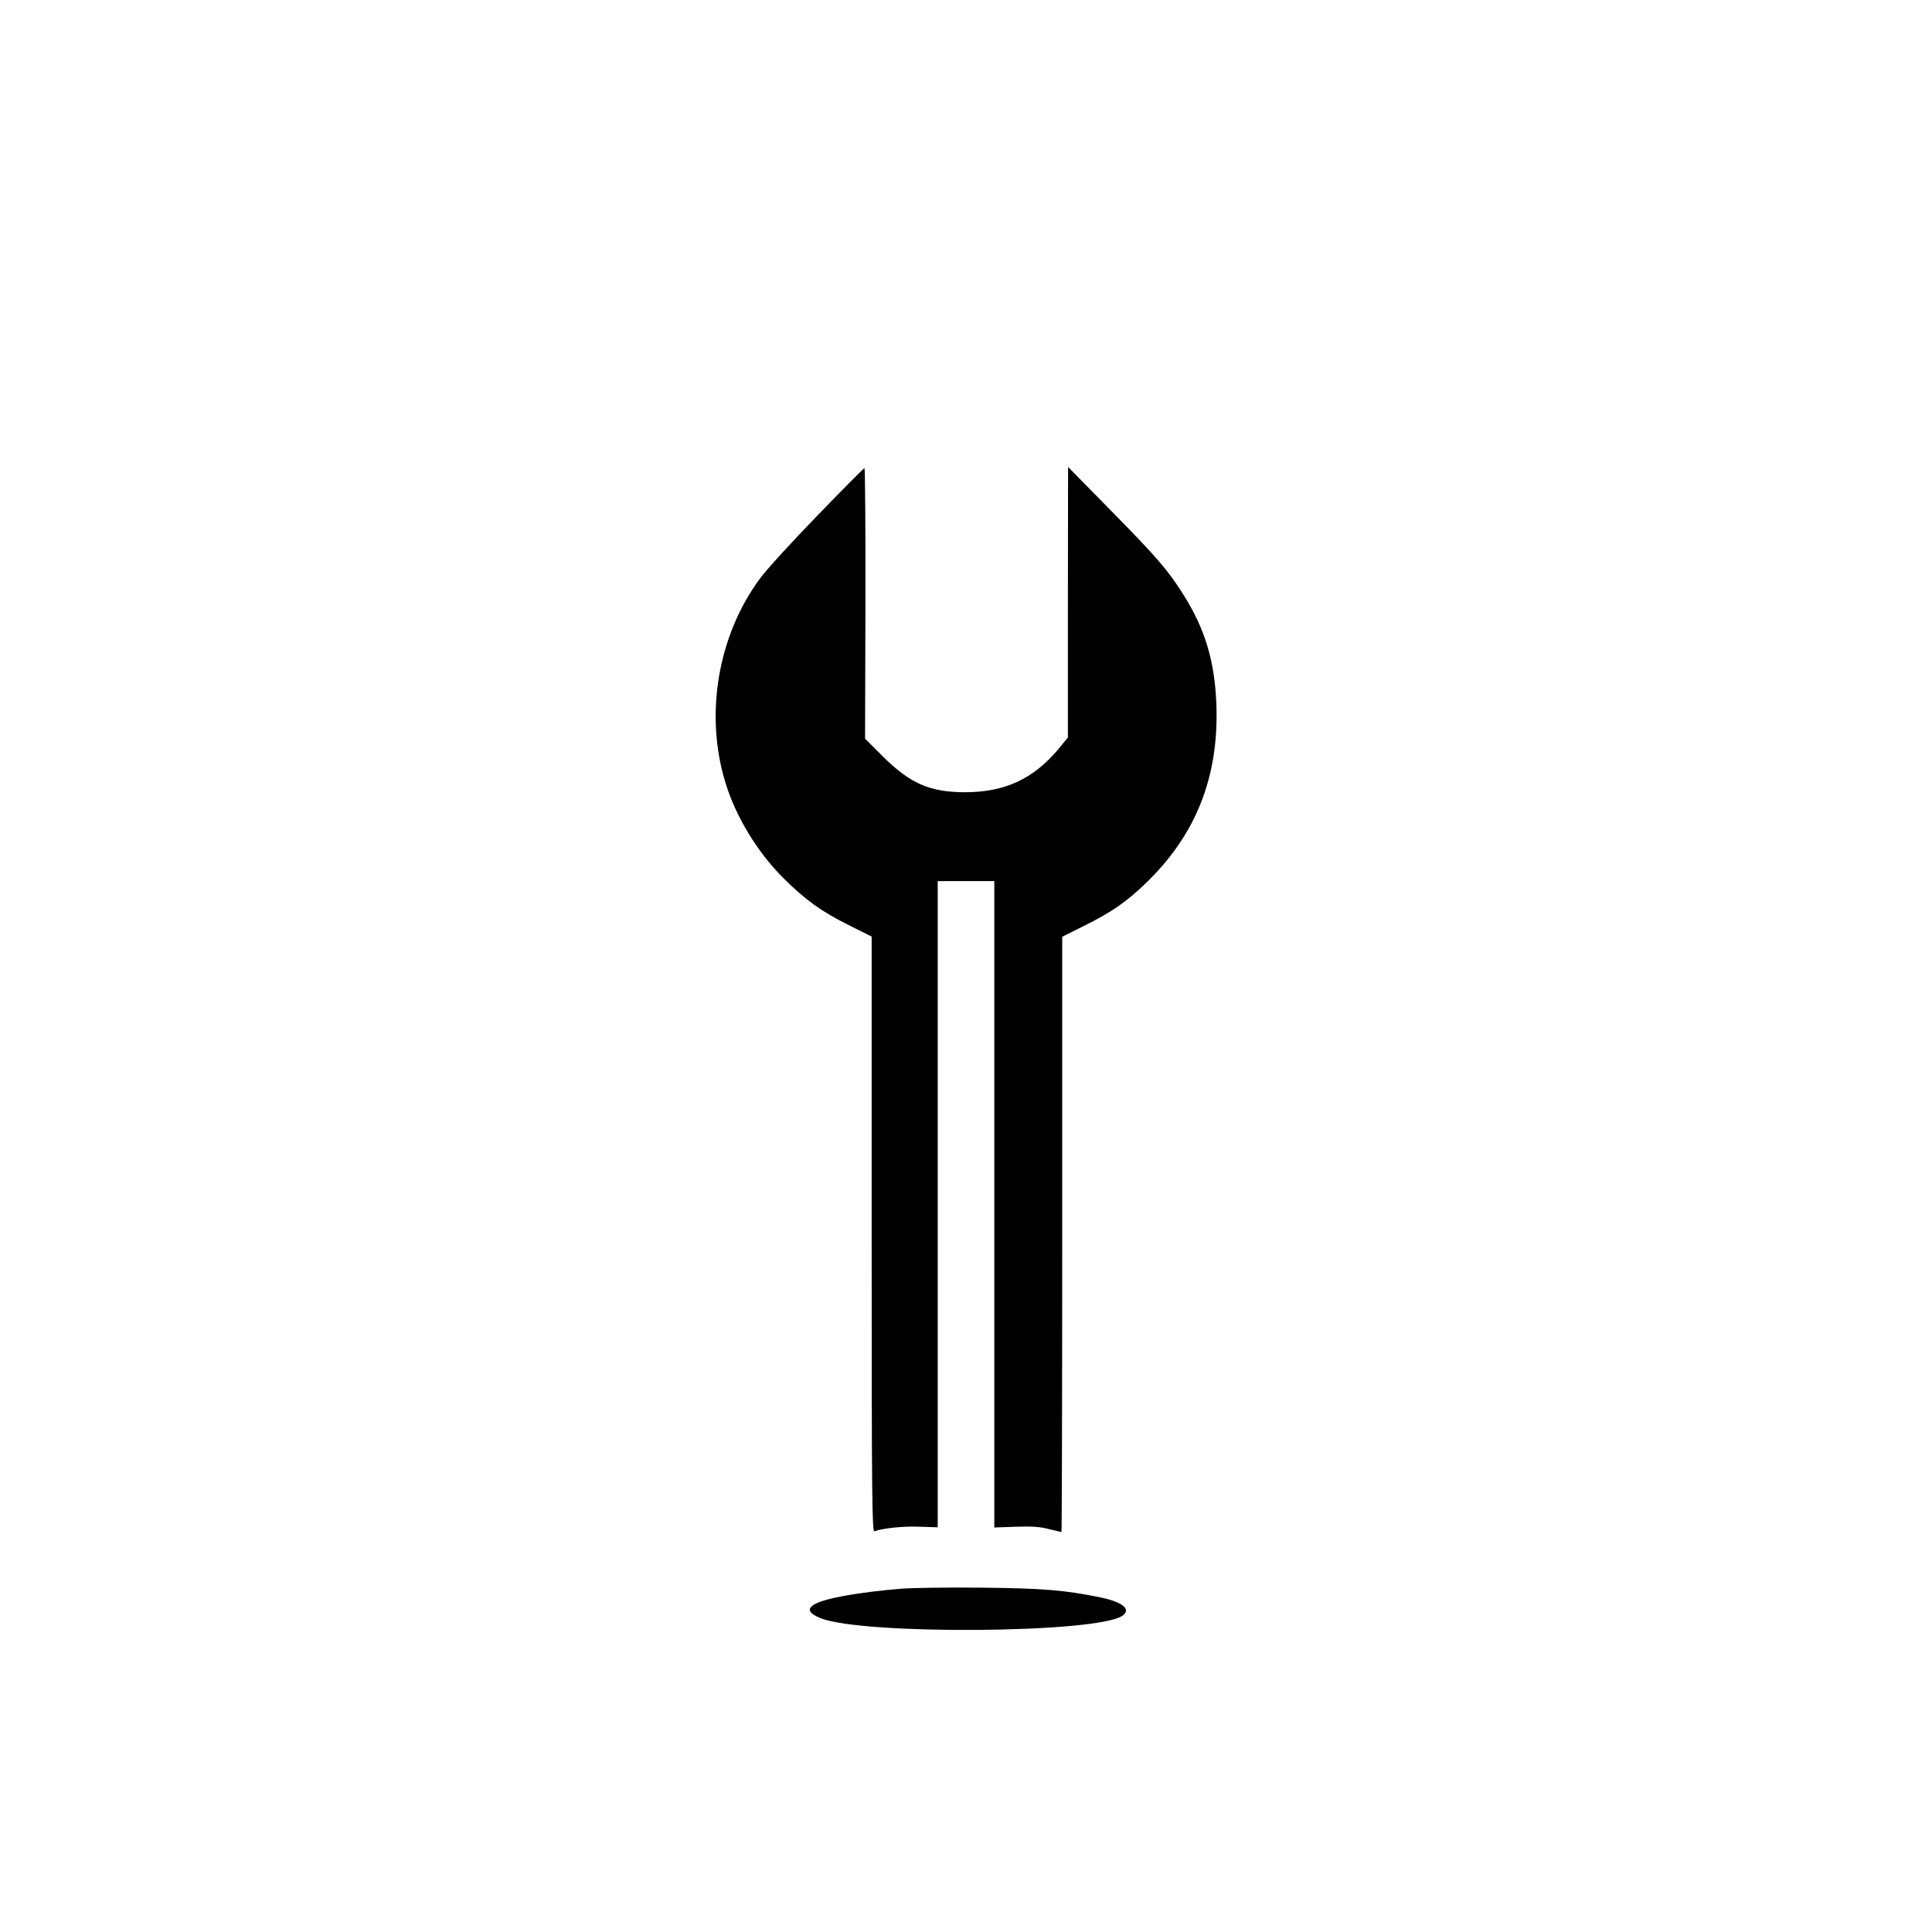 <?xml version="1.0" standalone="no"?>
<!DOCTYPE svg PUBLIC "-//W3C//DTD SVG 20010904//EN"
 "http://www.w3.org/TR/2001/REC-SVG-20010904/DTD/svg10.dtd">
<svg version="1.0" xmlns="http://www.w3.org/2000/svg"
 width="1024pt" height="1024pt" viewBox="0 0 1024 1024"
 preserveAspectRatio="xMidYMid meet">

<g transform="translate(0,1024) scale(0.1,-0.1)"
fill="#000000" stroke="none">
<path d="M4331 7506 c-134 -138 -270 -287 -302 -331 -226 -305 -296 -727 -182
-1090 56 -178 166 -359 302 -496 117 -117 204 -180 349 -252 l122 -61 0 -1579
c0 -1404 2 -1578 15 -1573 42 16 155 28 240 24 l95 -3 0 1713 0 1712 150 0
150 0 0 -1713 0 -1713 113 4 c83 3 129 0 175 -12 35 -9 66 -16 68 -16 2 0 4
710 4 1578 l0 1577 118 59 c143 71 223 126 325 225 266 256 388 564 374 946
-8 227 -59 400 -174 582 -82 131 -141 199 -388 450 l-224 228 -1 -717 0 -717
-50 -61 c-134 -160 -287 -230 -500 -229 -184 1 -288 47 -435 194 l-90 90 2
718 c1 394 -2 716 -5 716 -4 -1 -117 -114 -251 -253z"/>
<path d="M4780 1820 c-237 -20 -417 -53 -466 -85 -38 -24 -26 -47 36 -72 226
-89 1457 -80 1597 12 52 34 5 74 -117 99 -187 38 -305 48 -625 51 -176 2 -367
-1 -425 -5z"/>
</g>
</svg>

